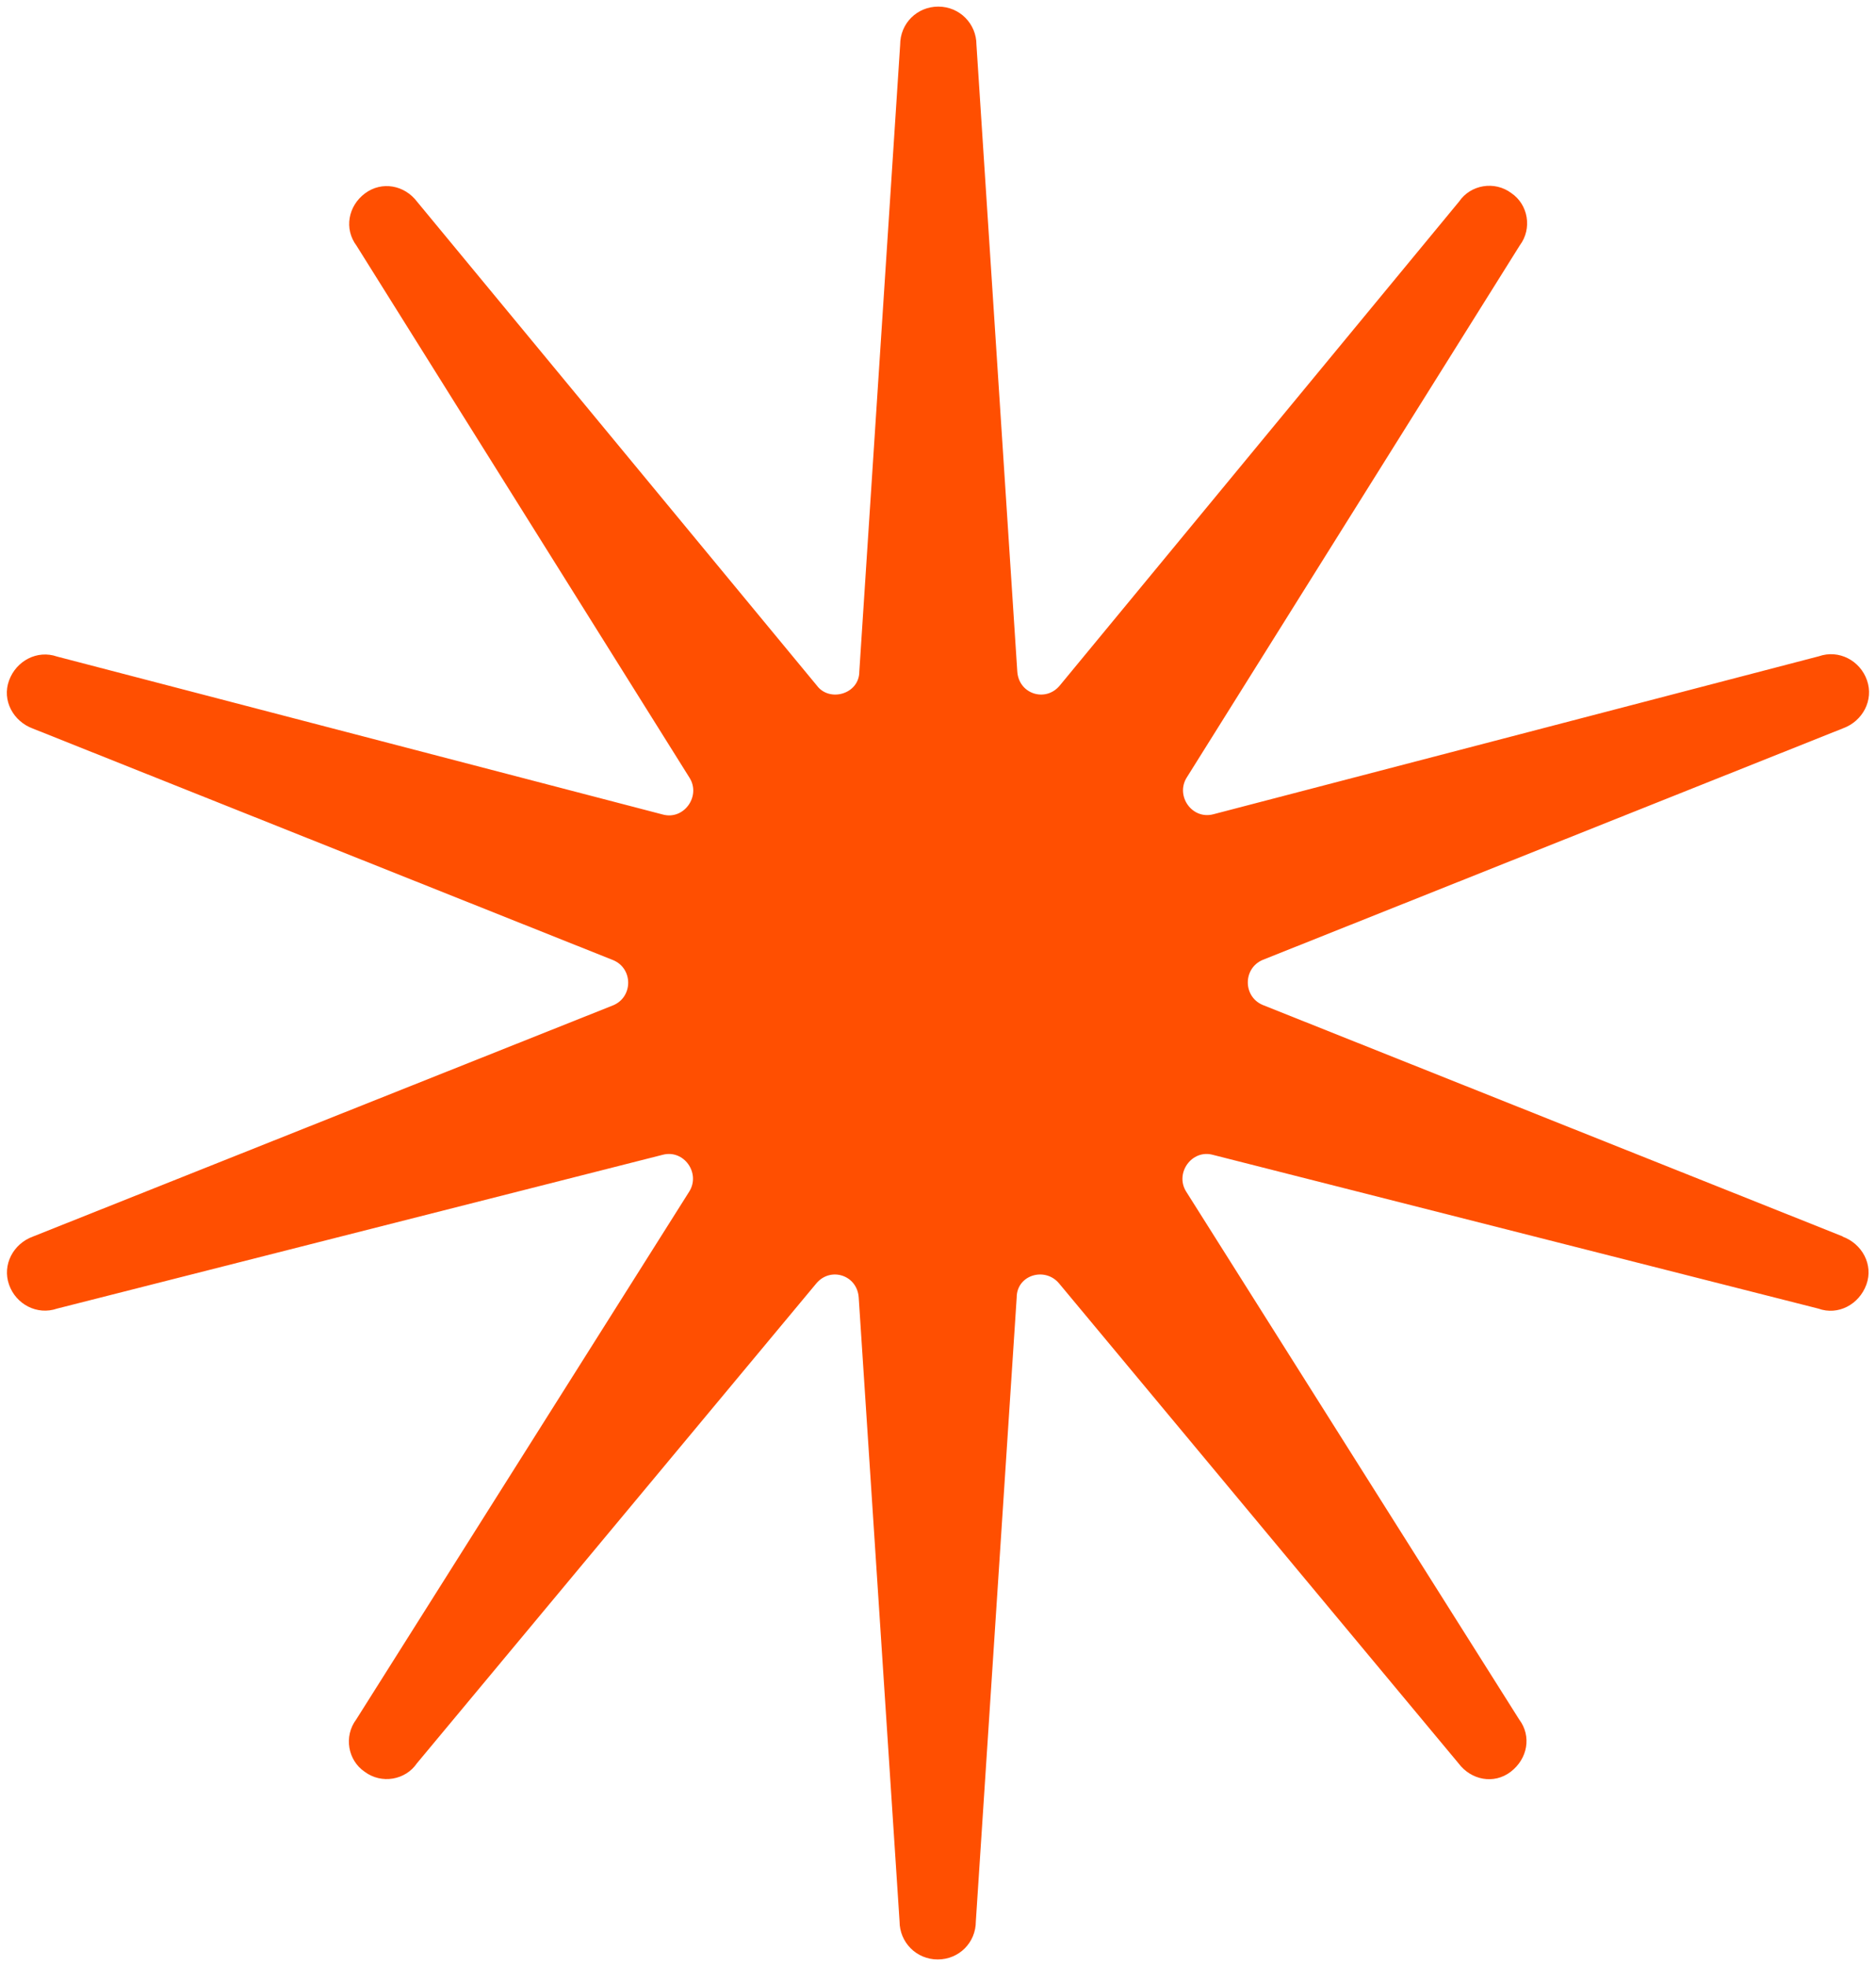 <?xml version="1.0" encoding="UTF-8"?>
<svg id="Layer_2" data-name="Layer 2" xmlns="http://www.w3.org/2000/svg" xmlns:xlink="http://www.w3.org/1999/xlink" viewBox="0 0 62.46 65.47">
  <defs>
    <style>
      .cls-1 {
        clip-path: url(#clippath);
      }

      .cls-2 {
        fill: none;
      }

      .cls-2, .cls-3 {
        stroke-width: 0px;
      }

      .cls-3 {
        fill: #ff4f01;
      }
    </style>
    <clipPath id="clippath">
      <rect class="cls-2" width="62.46" height="65.47"/>
    </clipPath>
  </defs>
  <g id="Layer_1-2" data-name="Layer 1">
    <g class="cls-1">
      <path class="cls-3" d="M61.36,41.17l-19.32-7.71c-.66-.28-.66-1.22,0-1.5l19.32-7.71c.66-.24,1.03-.94.8-1.6-.23-.66-.94-1.03-1.6-.8l-20.16,5.26c-.71.19-1.27-.61-.89-1.22l11.09-17.72c.42-.56.28-1.36-.28-1.74-.56-.42-1.36-.28-1.74.28l-13.3,16.12c-.47.56-1.36.28-1.41-.47l-1.36-20.87c0-.7-.56-1.27-1.27-1.27s-1.27.56-1.27,1.27l-1.36,20.87c0,.75-.99,1.03-1.41.47L13.89,6.72c-.42-.56-1.18-.7-1.74-.28-.56.42-.7,1.18-.28,1.74l11.09,17.72c.38.61-.19,1.41-.89,1.22L1.9,21.86c-.66-.23-1.36.14-1.6.8-.24.66.14,1.36.8,1.6l19.32,7.71c.66.28.66,1.22,0,1.5L1.1,41.17c-.66.24-1.03.94-.8,1.6.23.66.94,1.03,1.6.8l20.16-5.12c.71-.19,1.27.61.89,1.22l-11.09,17.58c-.42.56-.28,1.36.28,1.74.56.42,1.36.28,1.74-.28l13.3-15.98c.47-.56,1.36-.28,1.41.47l1.36,20.77c0,.7.56,1.27,1.27,1.27s1.27-.56,1.27-1.27l1.36-20.77c0-.75.94-1.03,1.41-.47l13.3,15.98c.42.56,1.18.71,1.74.28s.7-1.18.28-1.74l-11.09-17.58c-.38-.61.19-1.41.89-1.22l20.16,5.12c.66.24,1.36-.14,1.6-.8.24-.66-.14-1.36-.8-1.6"/>
    </g>
  </g>
</svg>